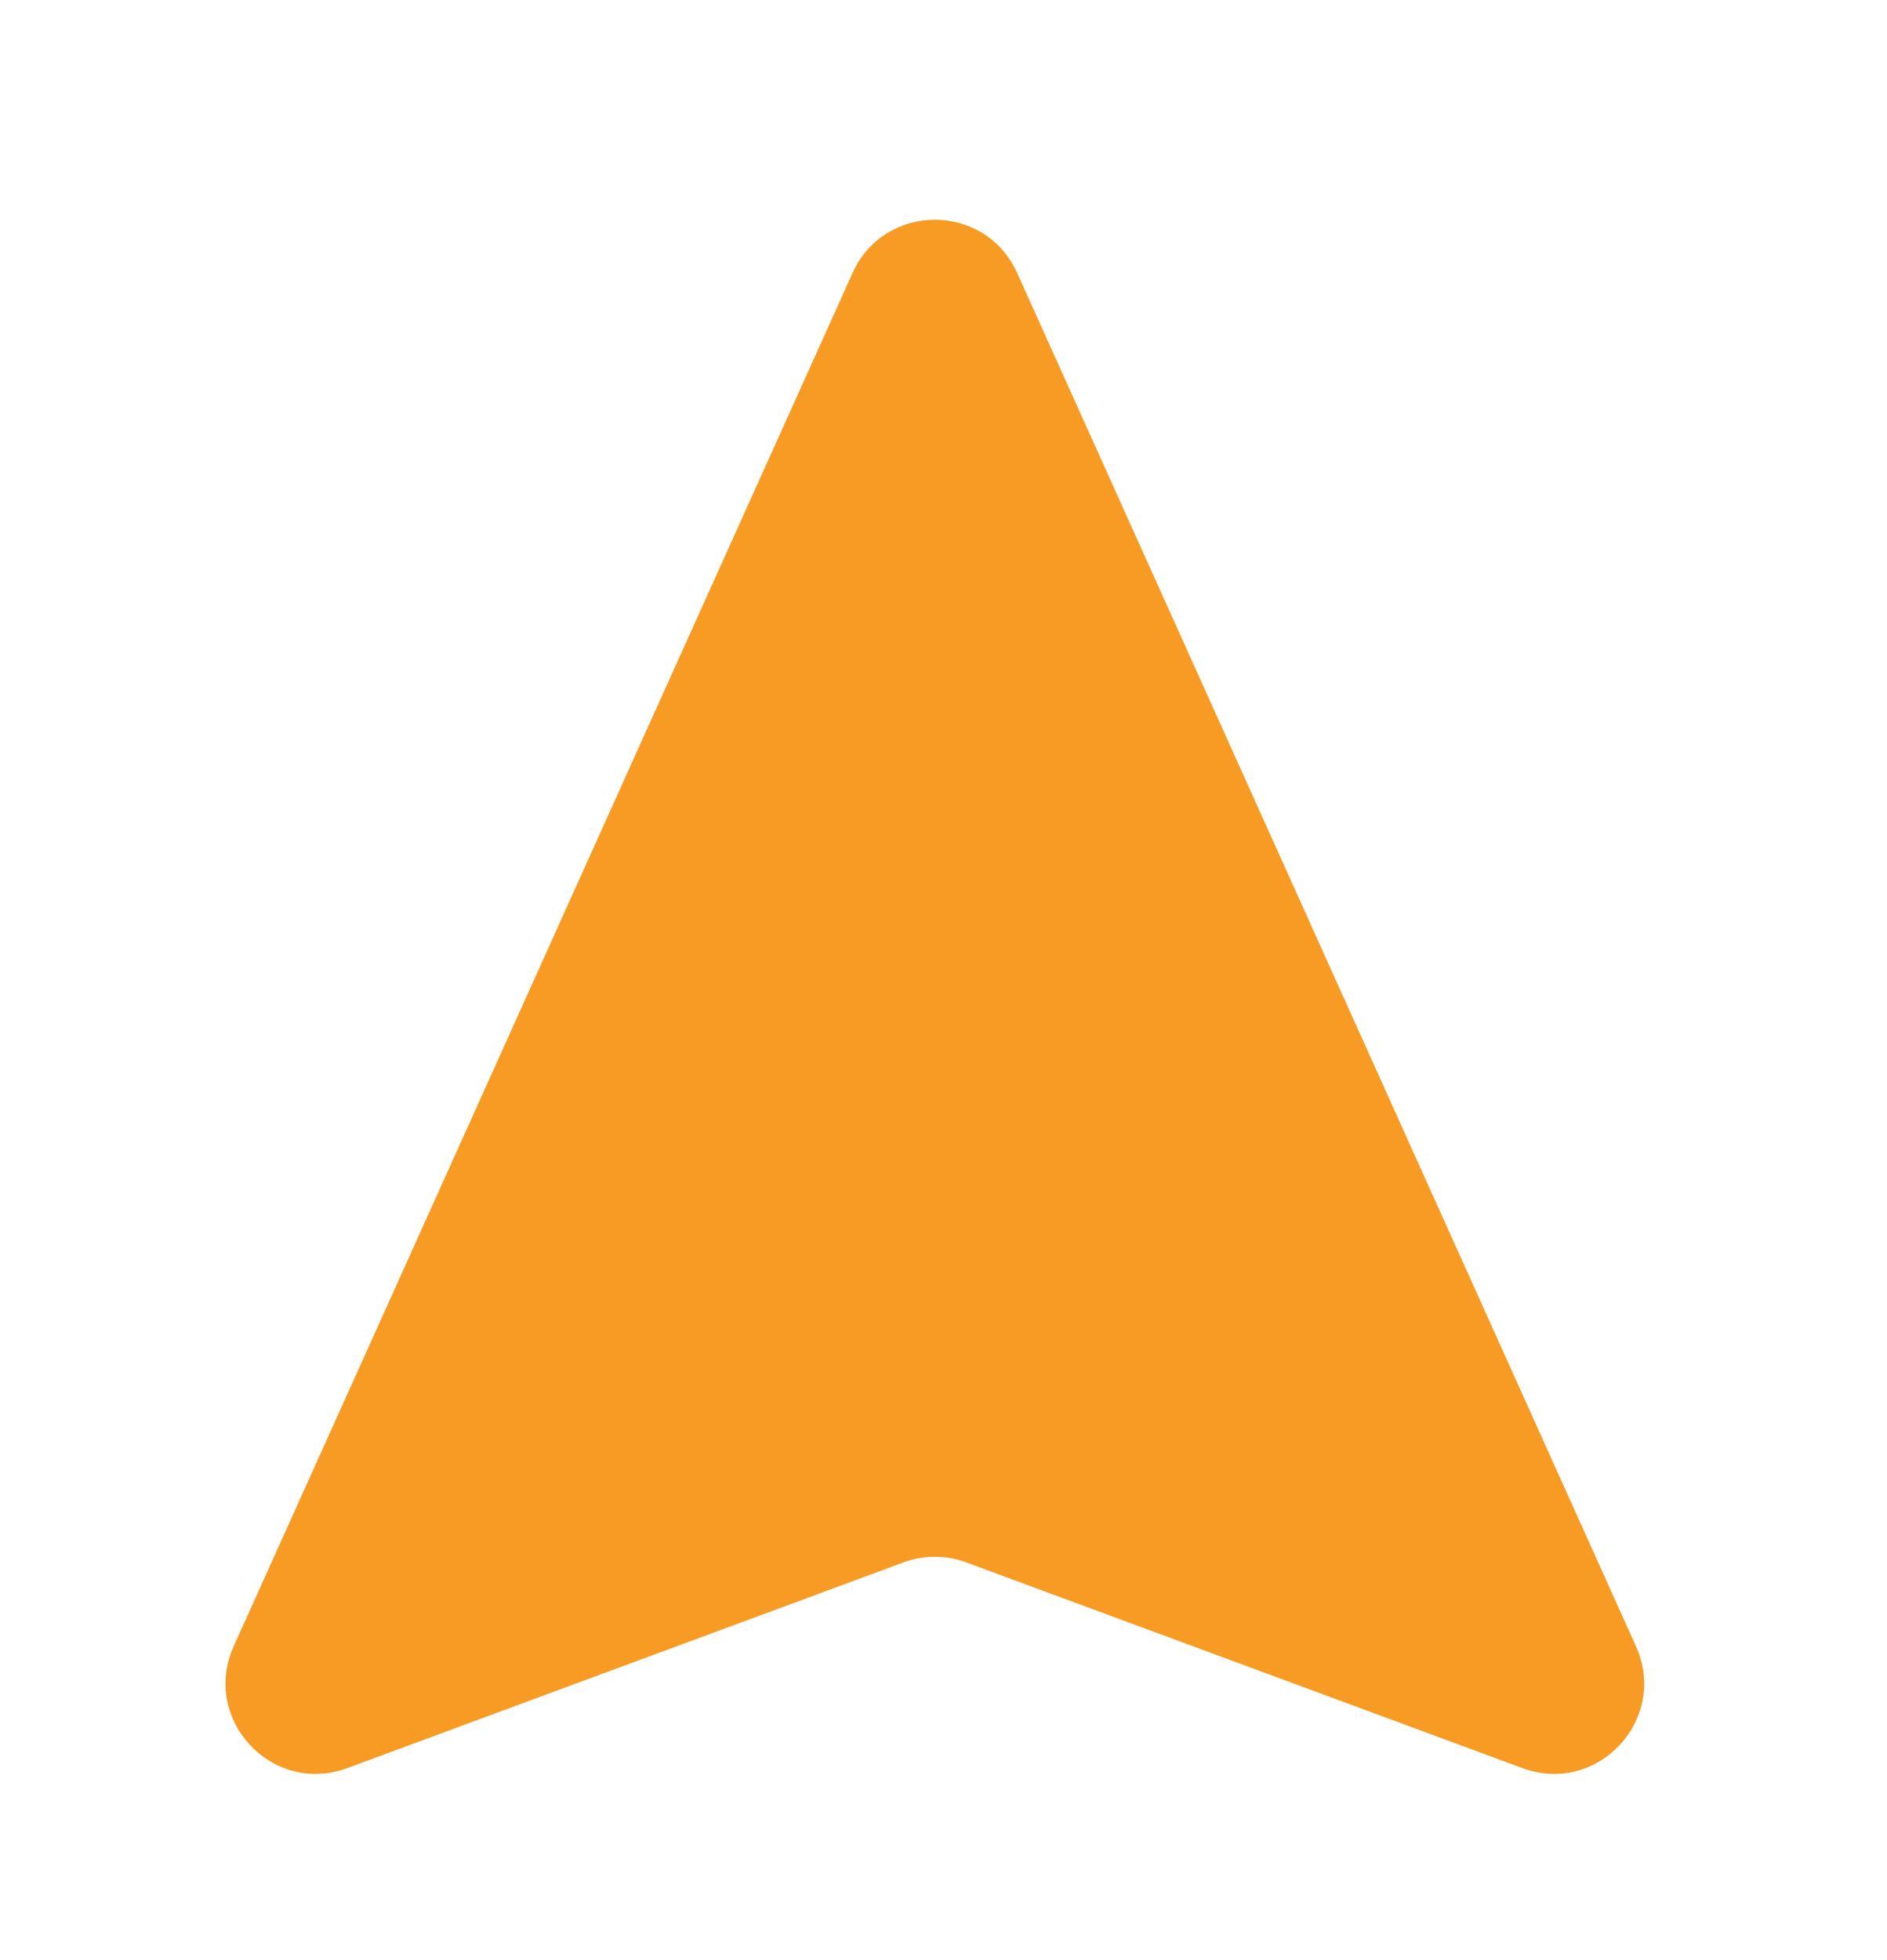 <?xml version="1.0" encoding="utf-8"?>
<svg xmlns="http://www.w3.org/2000/svg" fill="none" height="100%" overflow="visible" preserveAspectRatio="none" style="display: block;" viewBox="0 0 26 27" width="100%">
<g filter="url(#filter0_d_0_2909)" id="Cursor">
<path d="M3.22 21.433L11.747 2.516C12.187 1.539 13.574 1.539 14.015 2.516L22.541 21.433C22.995 22.439 22.011 23.494 20.976 23.111L13.312 20.277C13.034 20.174 12.728 20.174 12.45 20.277L4.785 23.111C3.751 23.494 2.767 22.439 3.22 21.433Z" fill="#F79B24"/>
</g>
<defs>
<filter color-interpolation-filters="sRGB" filterUnits="userSpaceOnUse" height="26.383" id="filter0_d_0_2909" width="24.523" x="0.62" y="0.539">
<feFlood flood-opacity="0" result="BackgroundImageFix"/>
<feColorMatrix in="SourceAlpha" result="hardAlpha" type="matrix" values="0 0 0 0 0 0 0 0 0 0 0 0 0 0 0 0 0 0 127 0"/>
<feOffset dy="1.244"/>
<feGaussianBlur stdDeviation="1.244"/>
<feComposite in2="hardAlpha" operator="out"/>
<feColorMatrix type="matrix" values="0 0 0 0 0 0 0 0 0 0 0 0 0 0 0 0 0 0 0.08 0"/>
<feBlend in2="BackgroundImageFix" mode="normal" result="effect1_dropShadow_0_2909"/>
<feBlend in="SourceGraphic" in2="effect1_dropShadow_0_2909" mode="normal" result="shape"/>
</filter>
</defs>
</svg>